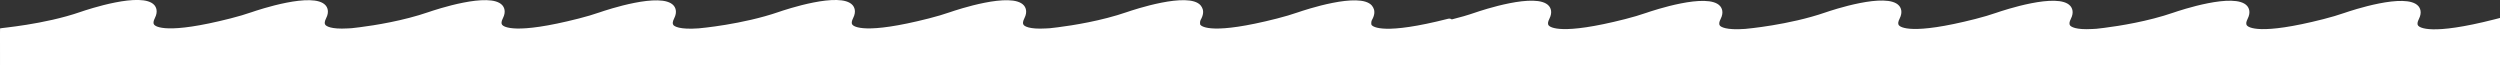 <?xml version="1.0" encoding="UTF-8"?>
<svg id="Layer_1" data-name="Layer 1" xmlns="http://www.w3.org/2000/svg" viewBox="0 0 1110 29.03" width="1110" height="29.03">
  <rect x="0" y="0" width="1110" height="29.03" fill="#333333" stroke="none"/>
  <defs>
    <style>
      .cls-1 {
        fill: #fff;
        stroke-width: 0px;
      }
    </style>
  </defs>
  <path id="Path_48" data-name="Path 48" class="cls-1" d="M1110,7.97s-1.32.35-2.35.61c-28.61,7.29-33.34,3.61-34,2.8-.47-.58-.36-1.57.33-2.92,1.54-3.03.5-4.92-.26-5.78-5.43-6.15-29.94,2.07-32.71,3.03-2.88,1-6.04,1.93-9.39,2.78-28.61,7.29-33.34,3.61-34,2.8-.47-.58-.36-1.57.33-2.92,1.54-3.03.5-4.92-.26-5.78-5.43-6.15-29.93,2.07-32.71,3.03-11.28,3.89-23.89,5.89-30.67,6.75-1.46.19-2.64.32-3.49.41-.62.03-1.22.07-1.77.1-7.66.45-9.53-1.08-9.92-1.57-.47-.58-.36-1.57.33-2.92,1.54-3.03.5-4.92-.26-5.78-5.43-6.15-29.93,2.07-32.71,3.03-2.88,1-6.04,1.93-9.39,2.78-28.61,7.29-33.34,3.61-34,2.8-.47-.58-.36-1.57.33-2.93,1.54-3.03.5-4.92-.26-5.78-5.43-6.15-29.93,2.07-32.71,3.03-16.17,5.58-35.02,7.25-35.6,7.3-8.66.64-10.81-.95-11.23-1.47-.47-.58-.36-1.57.33-2.92,1.54-3.03.5-4.92-.26-5.78-5.43-6.15-29.93,2.07-32.71,3.03-2.88,1-6.04,1.93-9.39,2.78-28.61,7.29-33.34,3.61-34,2.8-.47-.58-.36-1.57.33-2.92,1.54-3.03.5-4.92-.26-5.78-5.43-6.15-29.93,2.07-32.71,3.03-3.4,1.17-6.91,2.17-10.36,3.02-.46-.33-1.04-.44-1.59-.3-28.61,7.29-33.34,3.61-34,2.8-.03-.04-.05-.07-.07-.11-.22-.91-.04-1.87.49-2.64,1.22-2.41.82-4.09.22-5.12-.16-.3-.35-.58-.57-.83-5.43-6.15-29.93,2.07-32.71,3.03-2.88,1-6.04,1.93-9.39,2.78-28.61,7.29-33.34,3.61-34,2.8-.03-.04-.05-.08-.07-.11-.22-.91-.04-1.87.49-2.64,1.22-2.41.82-4.09.22-5.11-.16-.3-.35-.58-.57-.83-5.43-6.15-29.93,2.07-32.71,3.03-11.28,3.89-23.89,5.89-30.67,6.75-1.46.19-2.64.32-3.49.41-.62.03-1.22.07-1.76.1-7.66.45-9.53-1.08-9.92-1.57-.47-.58-.36-1.57.33-2.93,1.54-3.03.5-4.92-.26-5.77-5.43-6.15-29.93,2.07-32.71,3.03-2.88,1-6.04,1.93-9.39,2.78-28.61,7.29-33.34,3.61-34,2.8-.47-.58-.36-1.57.33-2.93,1.54-3.03.5-4.92-.26-5.78-5.43-6.15-29.93,2.07-32.71,3.03-16.17,5.58-35.02,7.25-35.6,7.3-8.67.64-10.81-.95-11.23-1.47-.47-.58-.36-1.57.33-2.92,1.54-3.03.5-4.92-.26-5.78-5.43-6.15-29.93,2.07-32.71,3.03-2.88,1-6.04,1.93-9.39,2.78-28.61,7.29-33.34,3.61-34,2.8-.47-.58-.36-1.57.33-2.92,1.54-3.03.5-4.92-.26-5.78-5.43-6.15-29.93,2.07-32.71,3.03-11.28,3.89-23.89,5.89-30.67,6.75-1.46.19-2.64.32-3.49.41-.62.03-1.22.07-1.76.1-7.66.45-9.53-1.08-9.93-1.57-.47-.58-.36-1.57.33-2.93,1.54-3.03.5-4.92-.26-5.77-5.43-6.15-29.93,2.07-32.71,3.03-2.88,1-6.04,1.93-9.39,2.78-28.61,7.29-33.34,3.61-34,2.8-.47-.58-.36-1.57.33-2.93,1.54-3.03.5-4.92-.25-5.78-5.43-6.15-29.93,2.07-32.71,3.03C19.5,10.94.03,12.42.03,12.61c0,.1-.03,2.05-.03,2.05l.04,93.67h1109.96s0-100.36,0-100.36Z"/>
</svg>